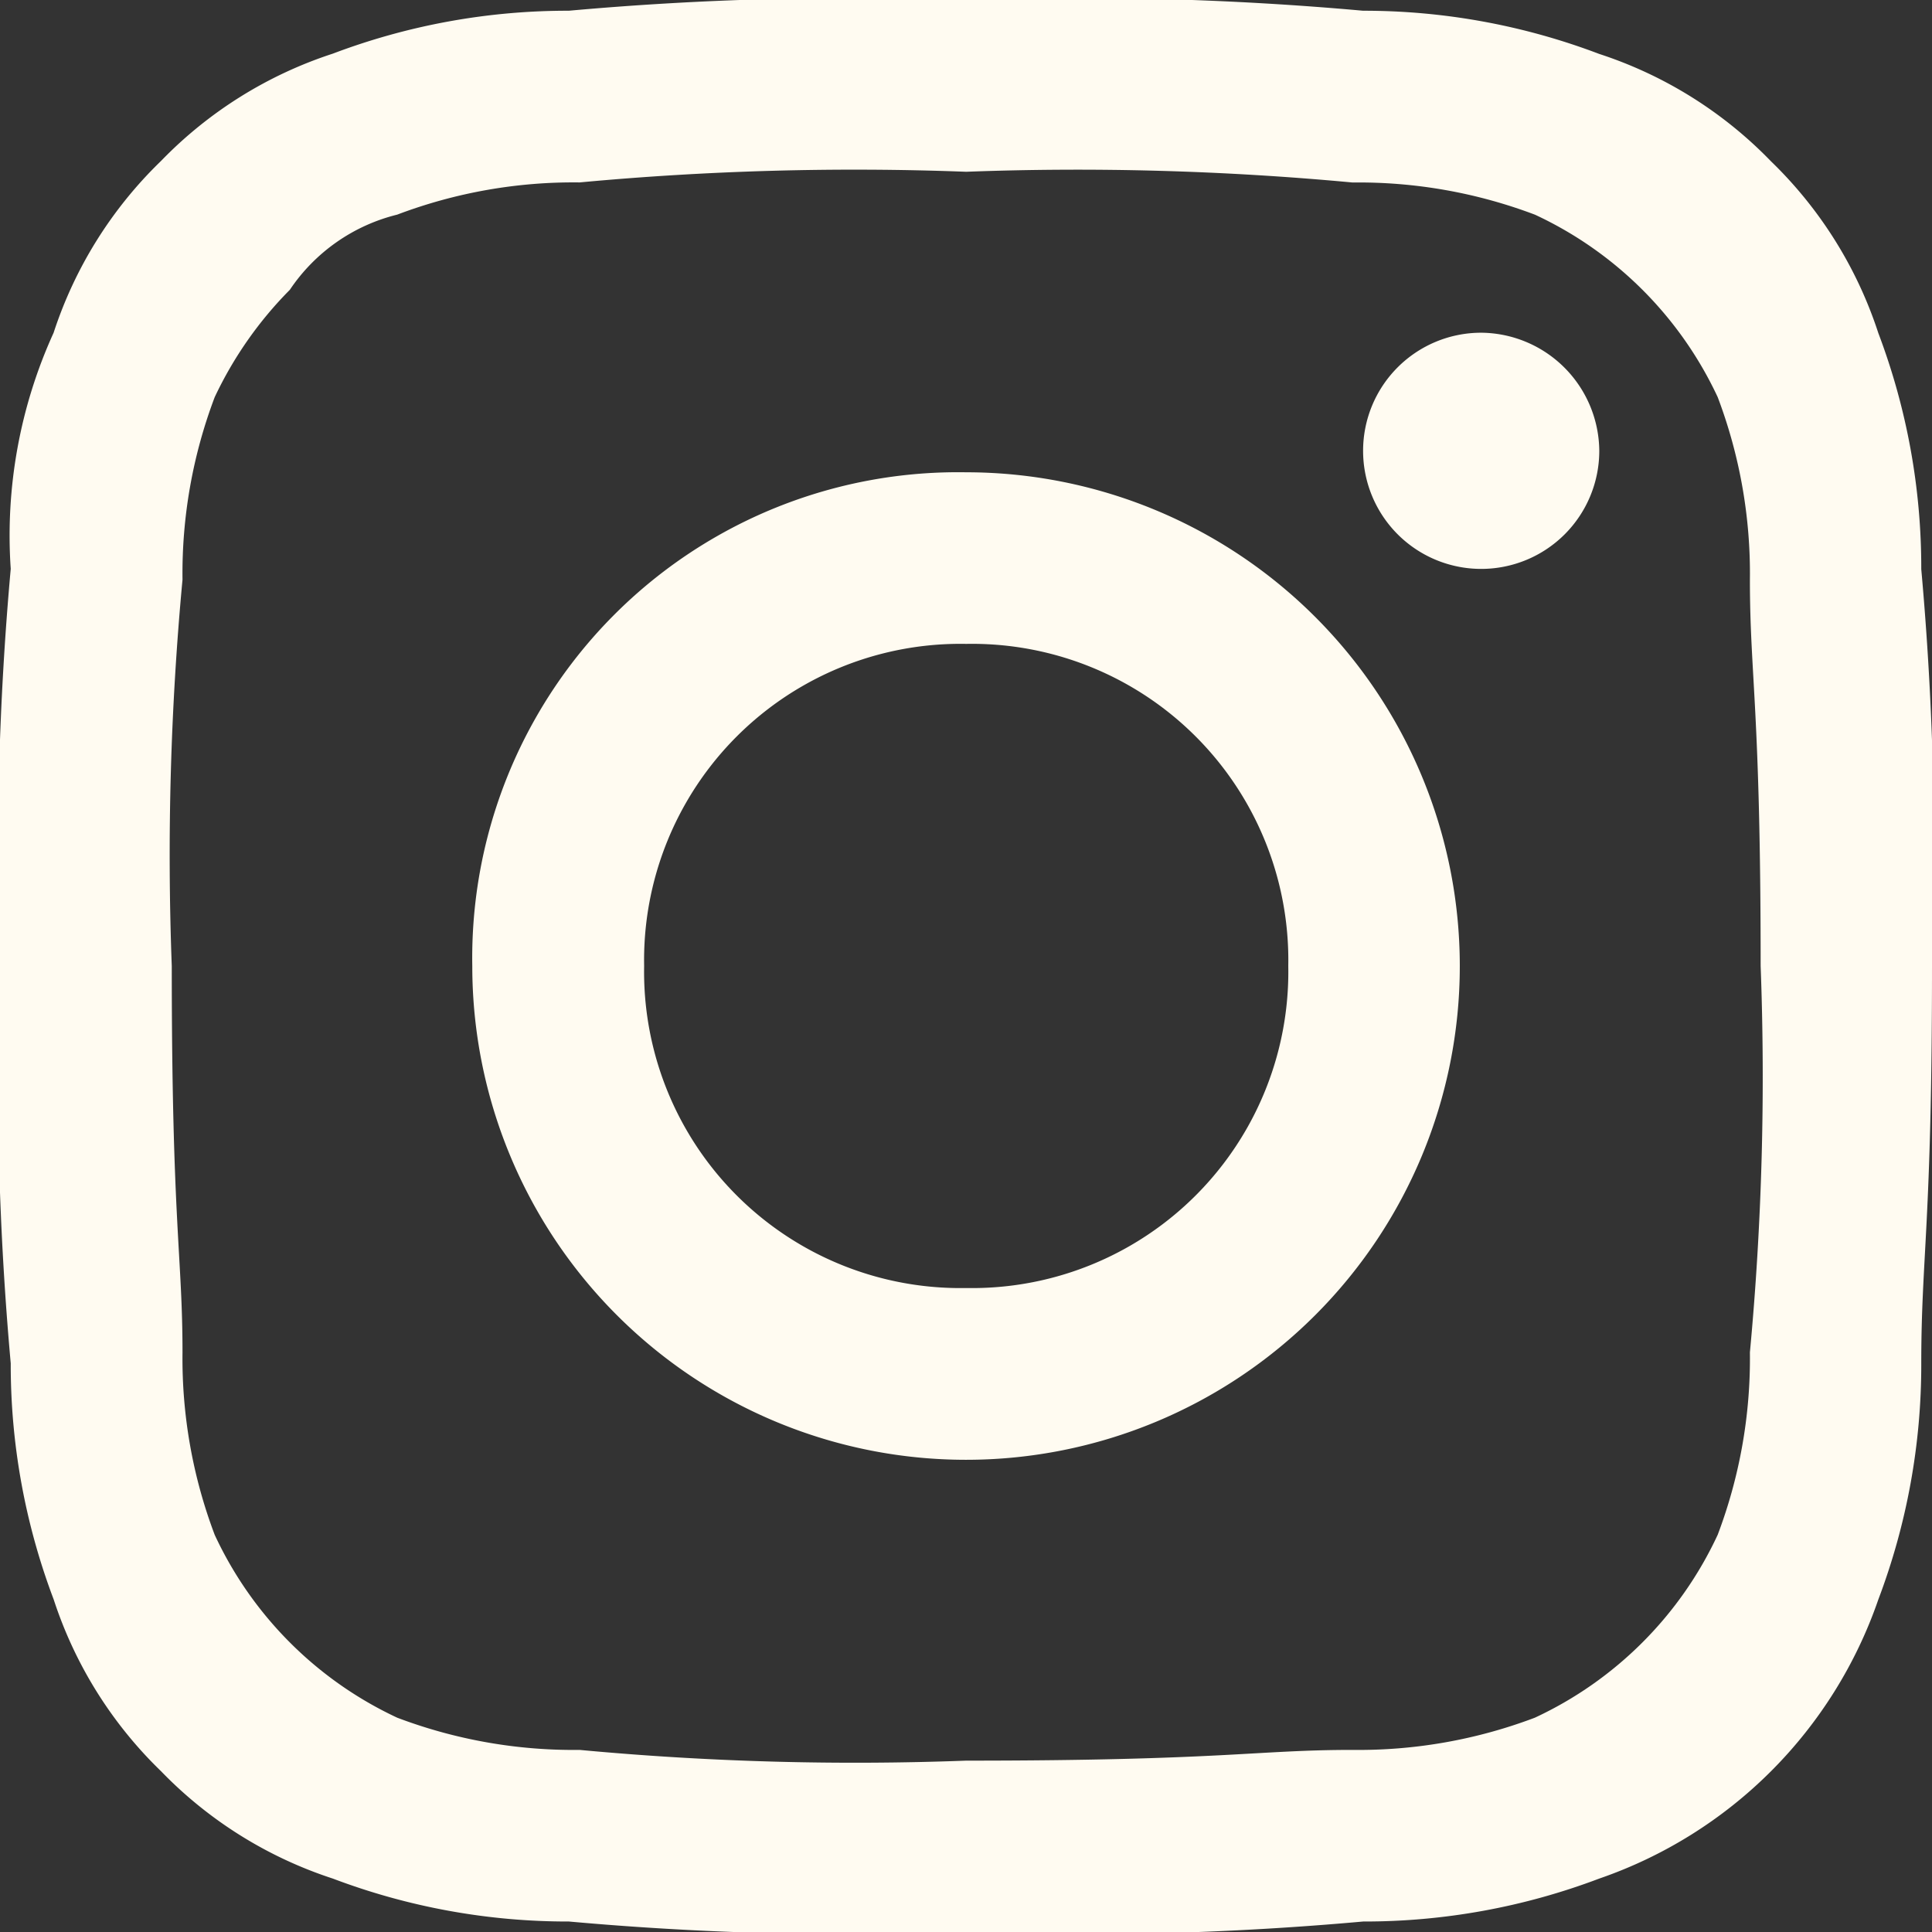 <svg xmlns="http://www.w3.org/2000/svg" id="Instagram" width="23.395" height="23.395" viewBox="0 0 23.395 23.395"><rect x="0" y="0" width="23.395" height="23.395" fill="#333333" stroke="none"/><path id="Path_3" data-name="Path 3" d="M11.7,2.08a35.867,35.867,0,0,1,4.679.13,6.028,6.028,0,0,1,2.209.39A4.565,4.565,0,0,1,20.8,4.809a6.028,6.028,0,0,1,.39,2.209c0,1.17.13,1.56.13,4.679a35.867,35.867,0,0,1-.13,4.679,6.028,6.028,0,0,1-.39,2.209A4.565,4.565,0,0,1,18.586,20.8a6.028,6.028,0,0,1-2.209.39c-1.17,0-1.56.13-4.679.13a35.866,35.866,0,0,1-4.679-.13,6.028,6.028,0,0,1-2.209-.39A4.565,4.565,0,0,1,2.6,18.586a6.028,6.028,0,0,1-.39-2.209c0-1.17-.13-1.56-.13-4.679a35.866,35.866,0,0,1,.13-4.679A6.028,6.028,0,0,1,2.6,4.809a4.668,4.668,0,0,1,.91-1.3,2.2,2.2,0,0,1,1.3-.91,6.028,6.028,0,0,1,2.209-.39A35.866,35.866,0,0,1,11.7,2.08M11.7,0A38.4,38.4,0,0,0,6.888.13,8.024,8.024,0,0,0,4.029.65a5.088,5.088,0,0,0-2.08,1.3,5.088,5.088,0,0,0-1.3,2.08A5.922,5.922,0,0,0,.13,6.888,38.4,38.4,0,0,0,0,11.7a38.4,38.4,0,0,0,.13,4.809,8.024,8.024,0,0,0,.52,2.859,5.088,5.088,0,0,0,1.3,2.08,5.088,5.088,0,0,0,2.08,1.3,8.024,8.024,0,0,0,2.859.52,38.4,38.4,0,0,0,4.809.13,38.4,38.4,0,0,0,4.809-.13,8.024,8.024,0,0,0,2.859-.52,5.453,5.453,0,0,0,3.379-3.379,8.024,8.024,0,0,0,.52-2.859c0-1.3.13-1.69.13-4.809a38.4,38.4,0,0,0-.13-4.809,8.024,8.024,0,0,0-.52-2.859,5.088,5.088,0,0,0-1.3-2.08,5.088,5.088,0,0,0-2.08-1.3A8.024,8.024,0,0,0,16.506.13,38.4,38.4,0,0,0,11.7,0m0,5.719A5.882,5.882,0,0,0,5.719,11.7,5.979,5.979,0,1,0,11.7,5.719m0,9.878a3.83,3.83,0,0,1-3.9-3.9,3.83,3.83,0,0,1,3.9-3.9,3.83,3.83,0,0,1,3.9,3.9,3.83,3.83,0,0,1-3.9,3.9M17.936,4.029a1.43,1.43,0,1,0,1.43,1.43,1.442,1.442,0,0,0-1.43-1.43" fill="#fffbf1" fill-rule="evenodd"></path></svg>